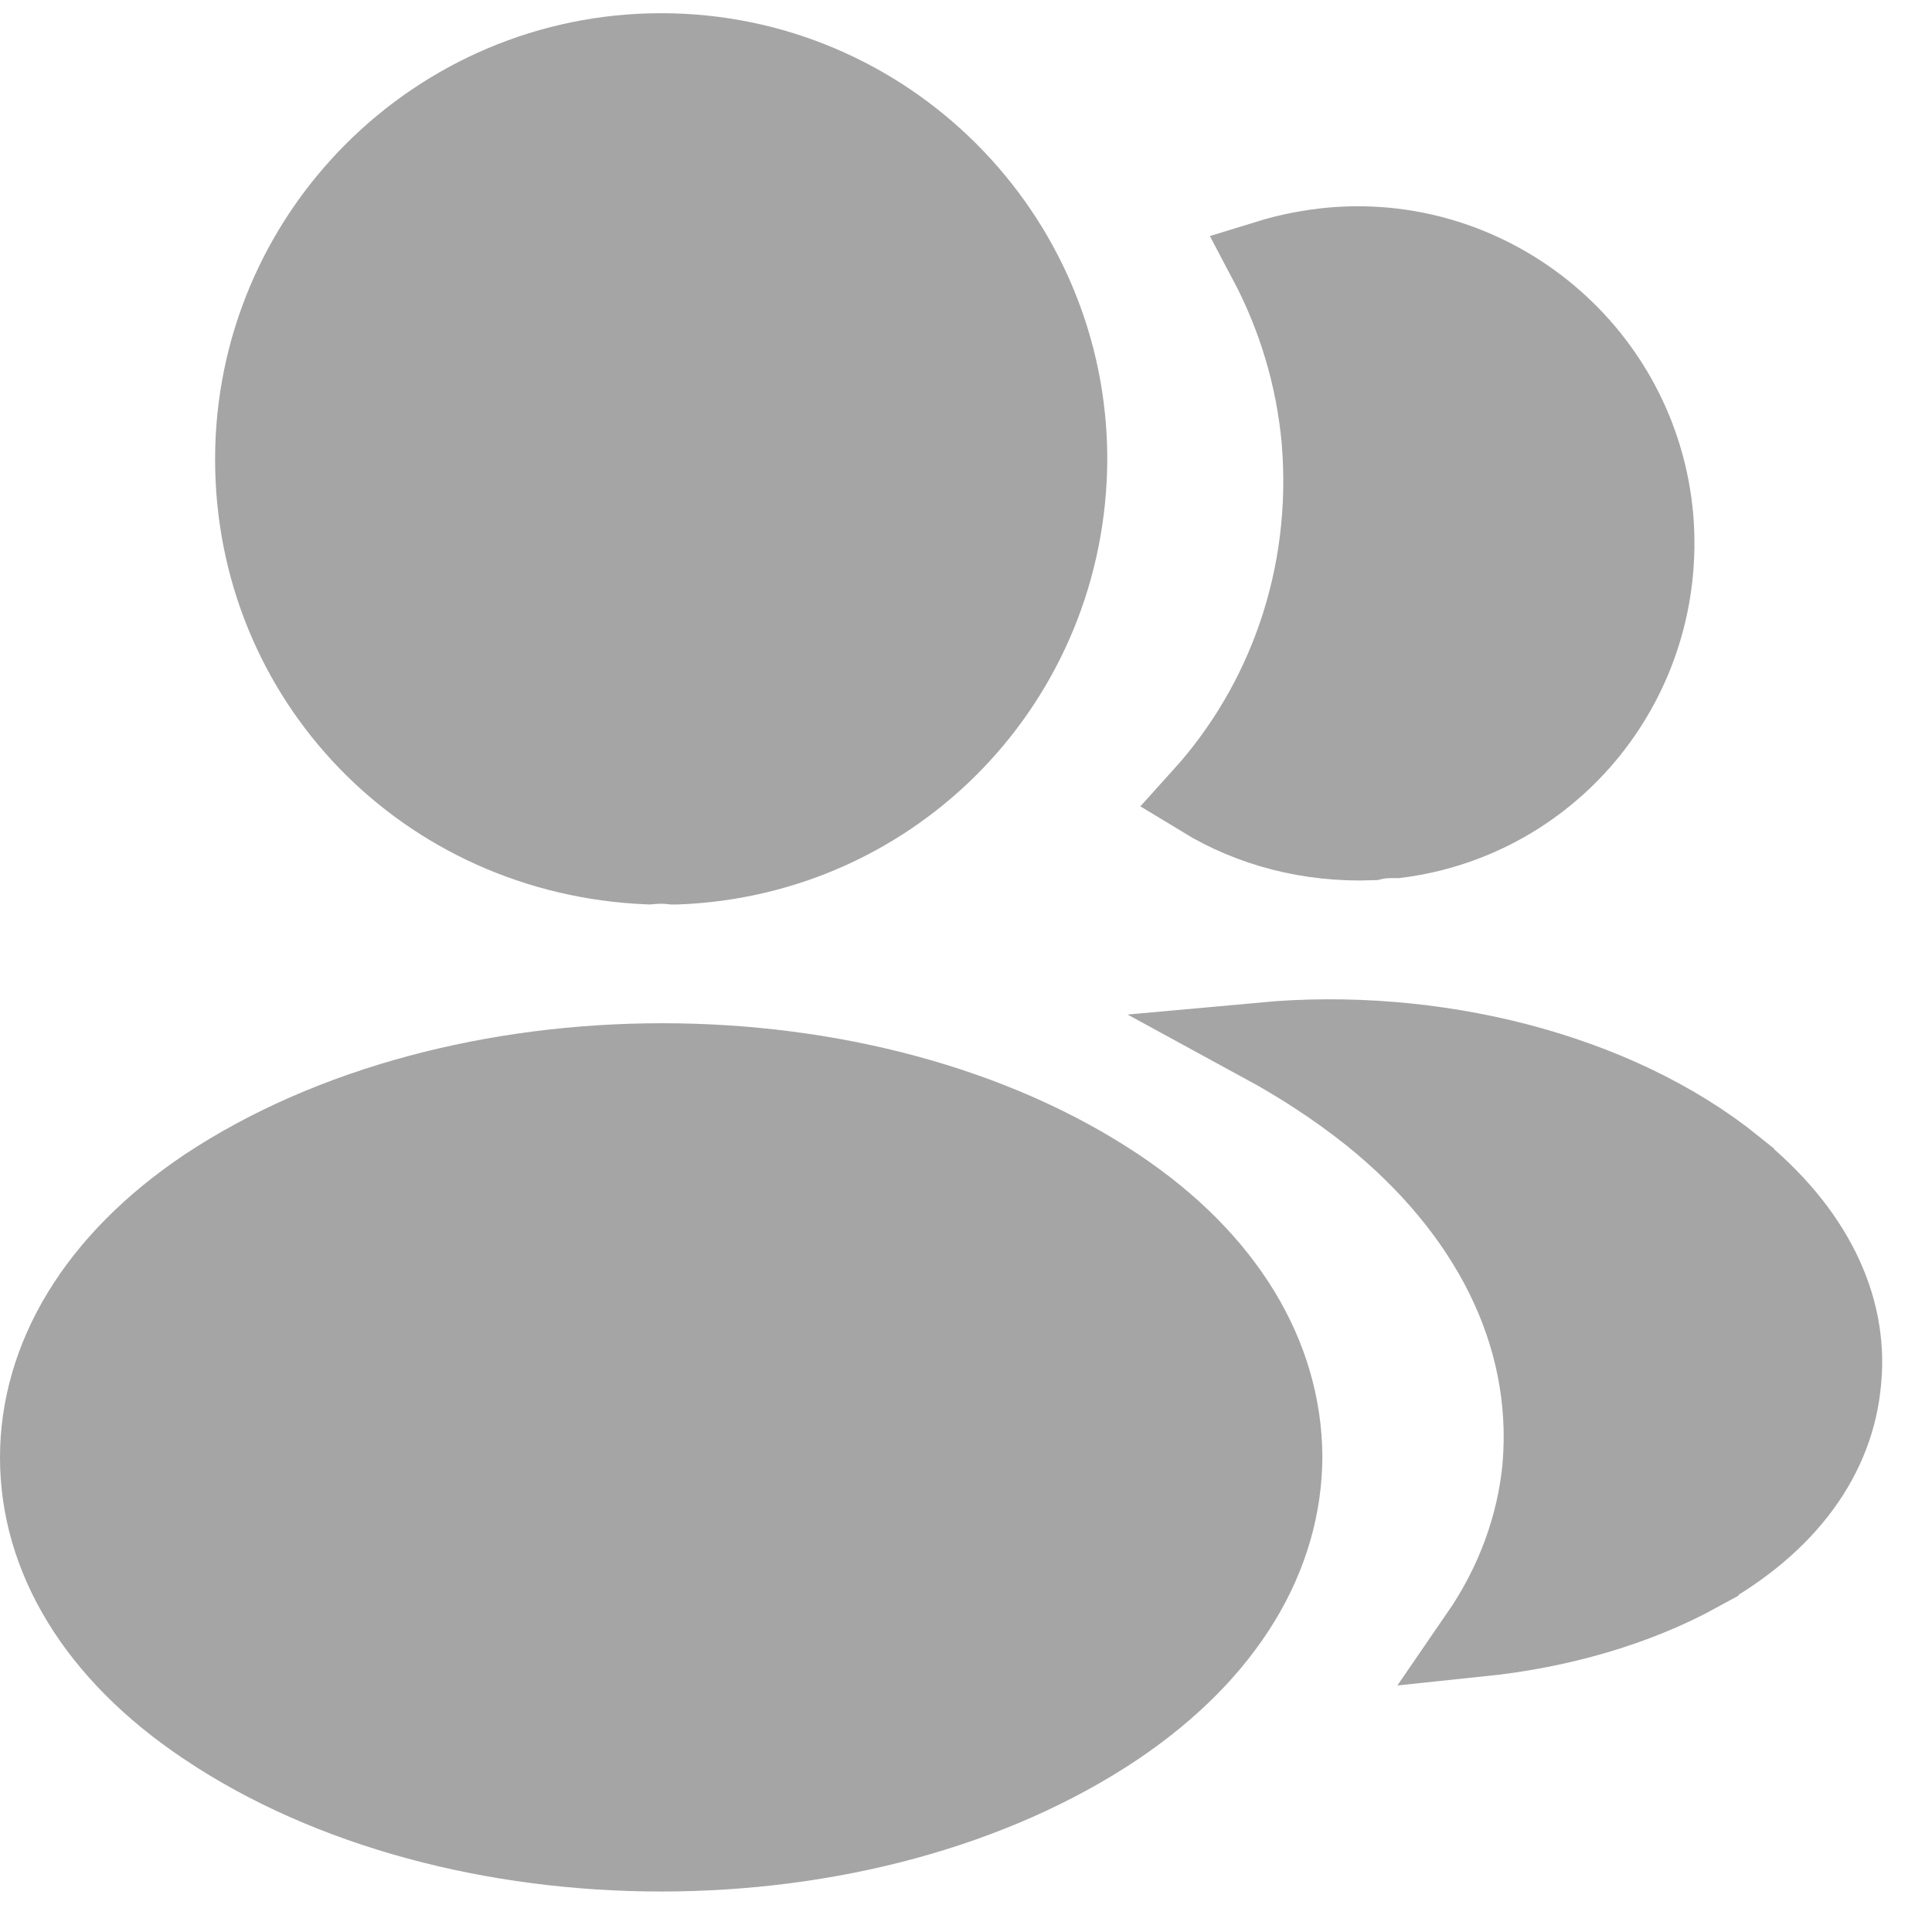 <svg width="24" height="24" viewBox="0 0 24 24" fill="none" xmlns="http://www.w3.org/2000/svg">
<path d="M3.172 5.706C3.172 2.925 5.433 0.664 8.214 0.664C10.994 0.664 13.255 2.925 13.255 5.705C13.244 8.433 11.115 10.636 8.403 10.736H8.403H8.403H8.403H8.403H8.403H8.403H8.403H8.403H8.403H8.403H8.403H8.402H8.402H8.402H8.402H8.402H8.402H8.402H8.402H8.402H8.402H8.402H8.402H8.402H8.402H8.402H8.402H8.402H8.402H8.402H8.402H8.402H8.402H8.402H8.402H8.402H8.402H8.402H8.402H8.401H8.401H8.401H8.401H8.401H8.401H8.401H8.401H8.401H8.401H8.401H8.401H8.401H8.401H8.401H8.401H8.401H8.401H8.401H8.401H8.401H8.401H8.401H8.401H8.401H8.401H8.401H8.401H8.401H8.4H8.4H8.4H8.4H8.4H8.4H8.4H8.4H8.4H8.4H8.4H8.4H8.4H8.4H8.4H8.4H8.4H8.4H8.4H8.4H8.4H8.4H8.4H8.4H8.4H8.4H8.4H8.4H8.4H8.399H8.399H8.399H8.399H8.399H8.399H8.399H8.399H8.399H8.399H8.399H8.399H8.399H8.399H8.399H8.399H8.399H8.399H8.399H8.399H8.399H8.399H8.399H8.399H8.399H8.399H8.399H8.399H8.399H8.398H8.398H8.398H8.398H8.398H8.398H8.398H8.398H8.398H8.398H8.398H8.398H8.398H8.398H8.398H8.398H8.398H8.398H8.398H8.398H8.398H8.398H8.398H8.398H8.398H8.398H8.398H8.398H8.397H8.397H8.397H8.397H8.397H8.397H8.397H8.397H8.397H8.397H8.397H8.397H8.397H8.397H8.397H8.397H8.397H8.397H8.397H8.397H8.397H8.397H8.397H8.397H8.397H8.396H8.396H8.396H8.396H8.396H8.396H8.396H8.396H8.396H8.396H8.396H8.396H8.396H8.396H8.396H8.396H8.396H8.396H8.396H8.396H8.396H8.396H8.396H8.396H8.396H8.395H8.395H8.395H8.395H8.395H8.395H8.395H8.395H8.395H8.395H8.395H8.395H8.395H8.395H8.395H8.395H8.395H8.395H8.395H8.395H8.395H8.395H8.394H8.394H8.394H8.394H8.394H8.394H8.394H8.394H8.394H8.394H8.394H8.394H8.394H8.394H8.394H8.394H8.394H8.394H8.394H8.394H8.394H8.393H8.393H8.393H8.393H8.393H8.393H8.393H8.393H8.393H8.393H8.393H8.393H8.393H8.393H8.393H8.393H8.393H8.393H8.393H8.393H8.392H8.392H8.392H8.392H8.392H8.392H8.392H8.392H8.392H8.392H8.392H8.392H8.392H8.392H8.392H8.392H8.392H8.392H8.391H8.391H8.391H8.391H8.391H8.391H8.391H8.391H8.391H8.391H8.391H8.391H8.391H8.391H8.391H8.391H8.391H8.39H8.39H8.39H8.39H8.39H8.39H8.39H8.39H8.39H8.39H8.39H8.39H8.39H8.39H8.39H8.39H8.389H8.389H8.389H8.389H8.389H8.389H8.389H8.389H8.389H8.389H8.389H8.389H8.389H8.389H8.389H8.388H8.388H8.388H8.388H8.388H8.388H8.388H8.387H8.387H8.387H8.387H8.387H8.387H8.387H8.387H8.386H8.386H8.386H8.386H8.386H8.386H8.386H8.385H8.385H8.385H8.385H8.385H8.385H8.385H8.385H8.384H8.384H8.384H8.384H8.384H8.384H8.384H8.384H8.383H8.383H8.383H8.383H8.383H8.383H8.383H8.383H8.382H8.382H8.382H8.382H8.382H8.382H8.382H8.382H8.381H8.381H8.381H8.381H8.381H8.381H8.381H8.381H8.38H8.38H8.38H8.38H8.38H8.38H8.38H8.38H8.379H8.379H8.379H8.379H8.379H8.379H8.379H8.379H8.378H8.378H8.378H8.378H8.378H8.378H8.378H8.378H8.378H8.377H8.377H8.377H8.377H8.377H8.377H8.377H8.377H8.376H8.376H8.376H8.376H8.376H8.376H8.376H8.376H8.376H8.375H8.375H8.375H8.375H8.375H8.375H8.375H8.375H8.375H8.374H8.374H8.374H8.374H8.374H8.374H8.374H8.374H8.374H8.373H8.373H8.373H8.373H8.373H8.373H8.373H8.373H8.373H8.372H8.372H8.372H8.372H8.372H8.372H8.372H8.372H8.372H8.371H8.371H8.371H8.371H8.371H8.371H8.371H8.371H8.371H8.37H8.37H8.37H8.37H8.37H8.37H8.37H8.37H8.37H8.369H8.369H8.369H8.369H8.369H8.369H8.369H8.369H8.369H8.369H8.368H8.368H8.368H8.368H8.368H8.368H8.368H8.368H8.368H8.367H8.367H8.367H8.367H8.367H8.367H8.367H8.367H8.367H8.367H8.366H8.366H8.366H8.366H8.366H8.366H8.366H8.366H8.366H8.365H8.365H8.365H8.365H8.365H8.365H8.365H8.365H8.365C8.263 10.723 8.155 10.725 8.055 10.735C5.282 10.621 3.172 8.42 3.172 5.706Z" fill="#A5A5A5" stroke="#A5A5A5"/>
<path d="M2.565 21.437L2.564 21.436C1.195 20.523 0.5 19.334 0.5 18.107C0.5 16.88 1.195 15.679 2.575 14.755C4.116 13.735 6.161 13.211 8.228 13.211C10.296 13.211 12.334 13.736 13.863 14.755C15.228 15.665 15.916 16.854 15.927 18.085C15.926 19.324 15.23 20.513 13.861 21.437C12.327 22.467 10.283 22.997 8.213 22.997C6.144 22.997 4.1 22.467 2.565 21.437Z" fill="#A5A5A5" stroke="#A5A5A5"/>
<path d="M14.942 9.904C15.986 8.749 16.557 7.176 16.422 5.49L16.422 5.49L16.422 5.487C16.351 4.67 16.113 3.91 15.754 3.232C16.007 3.154 16.276 3.101 16.551 3.076C18.562 2.902 20.36 4.402 20.536 6.435C20.699 8.424 19.294 10.159 17.351 10.408H17.324C17.321 10.408 17.317 10.408 17.312 10.408C17.267 10.408 17.16 10.407 17.043 10.435C16.262 10.464 15.541 10.269 14.942 9.904Z" fill="#A5A5A5" stroke="#A5A5A5"/>
<path d="M22.871 17.14L22.871 17.14L22.87 17.145C22.794 18.069 22.204 18.918 21.098 19.524L21.098 19.525C20.316 19.954 19.375 20.225 18.385 20.328C18.826 19.687 19.094 18.968 19.165 18.212L19.165 18.212L19.165 18.206C19.298 16.557 18.505 15.019 17.032 13.833L17.032 13.833L17.029 13.831C16.614 13.502 16.166 13.209 15.692 12.951C17.791 12.759 20.056 13.311 21.538 14.507L21.538 14.508C22.519 15.296 22.956 16.23 22.871 17.14Z" fill="#A5A5A5" stroke="#A5A5A5"/>
</svg>
